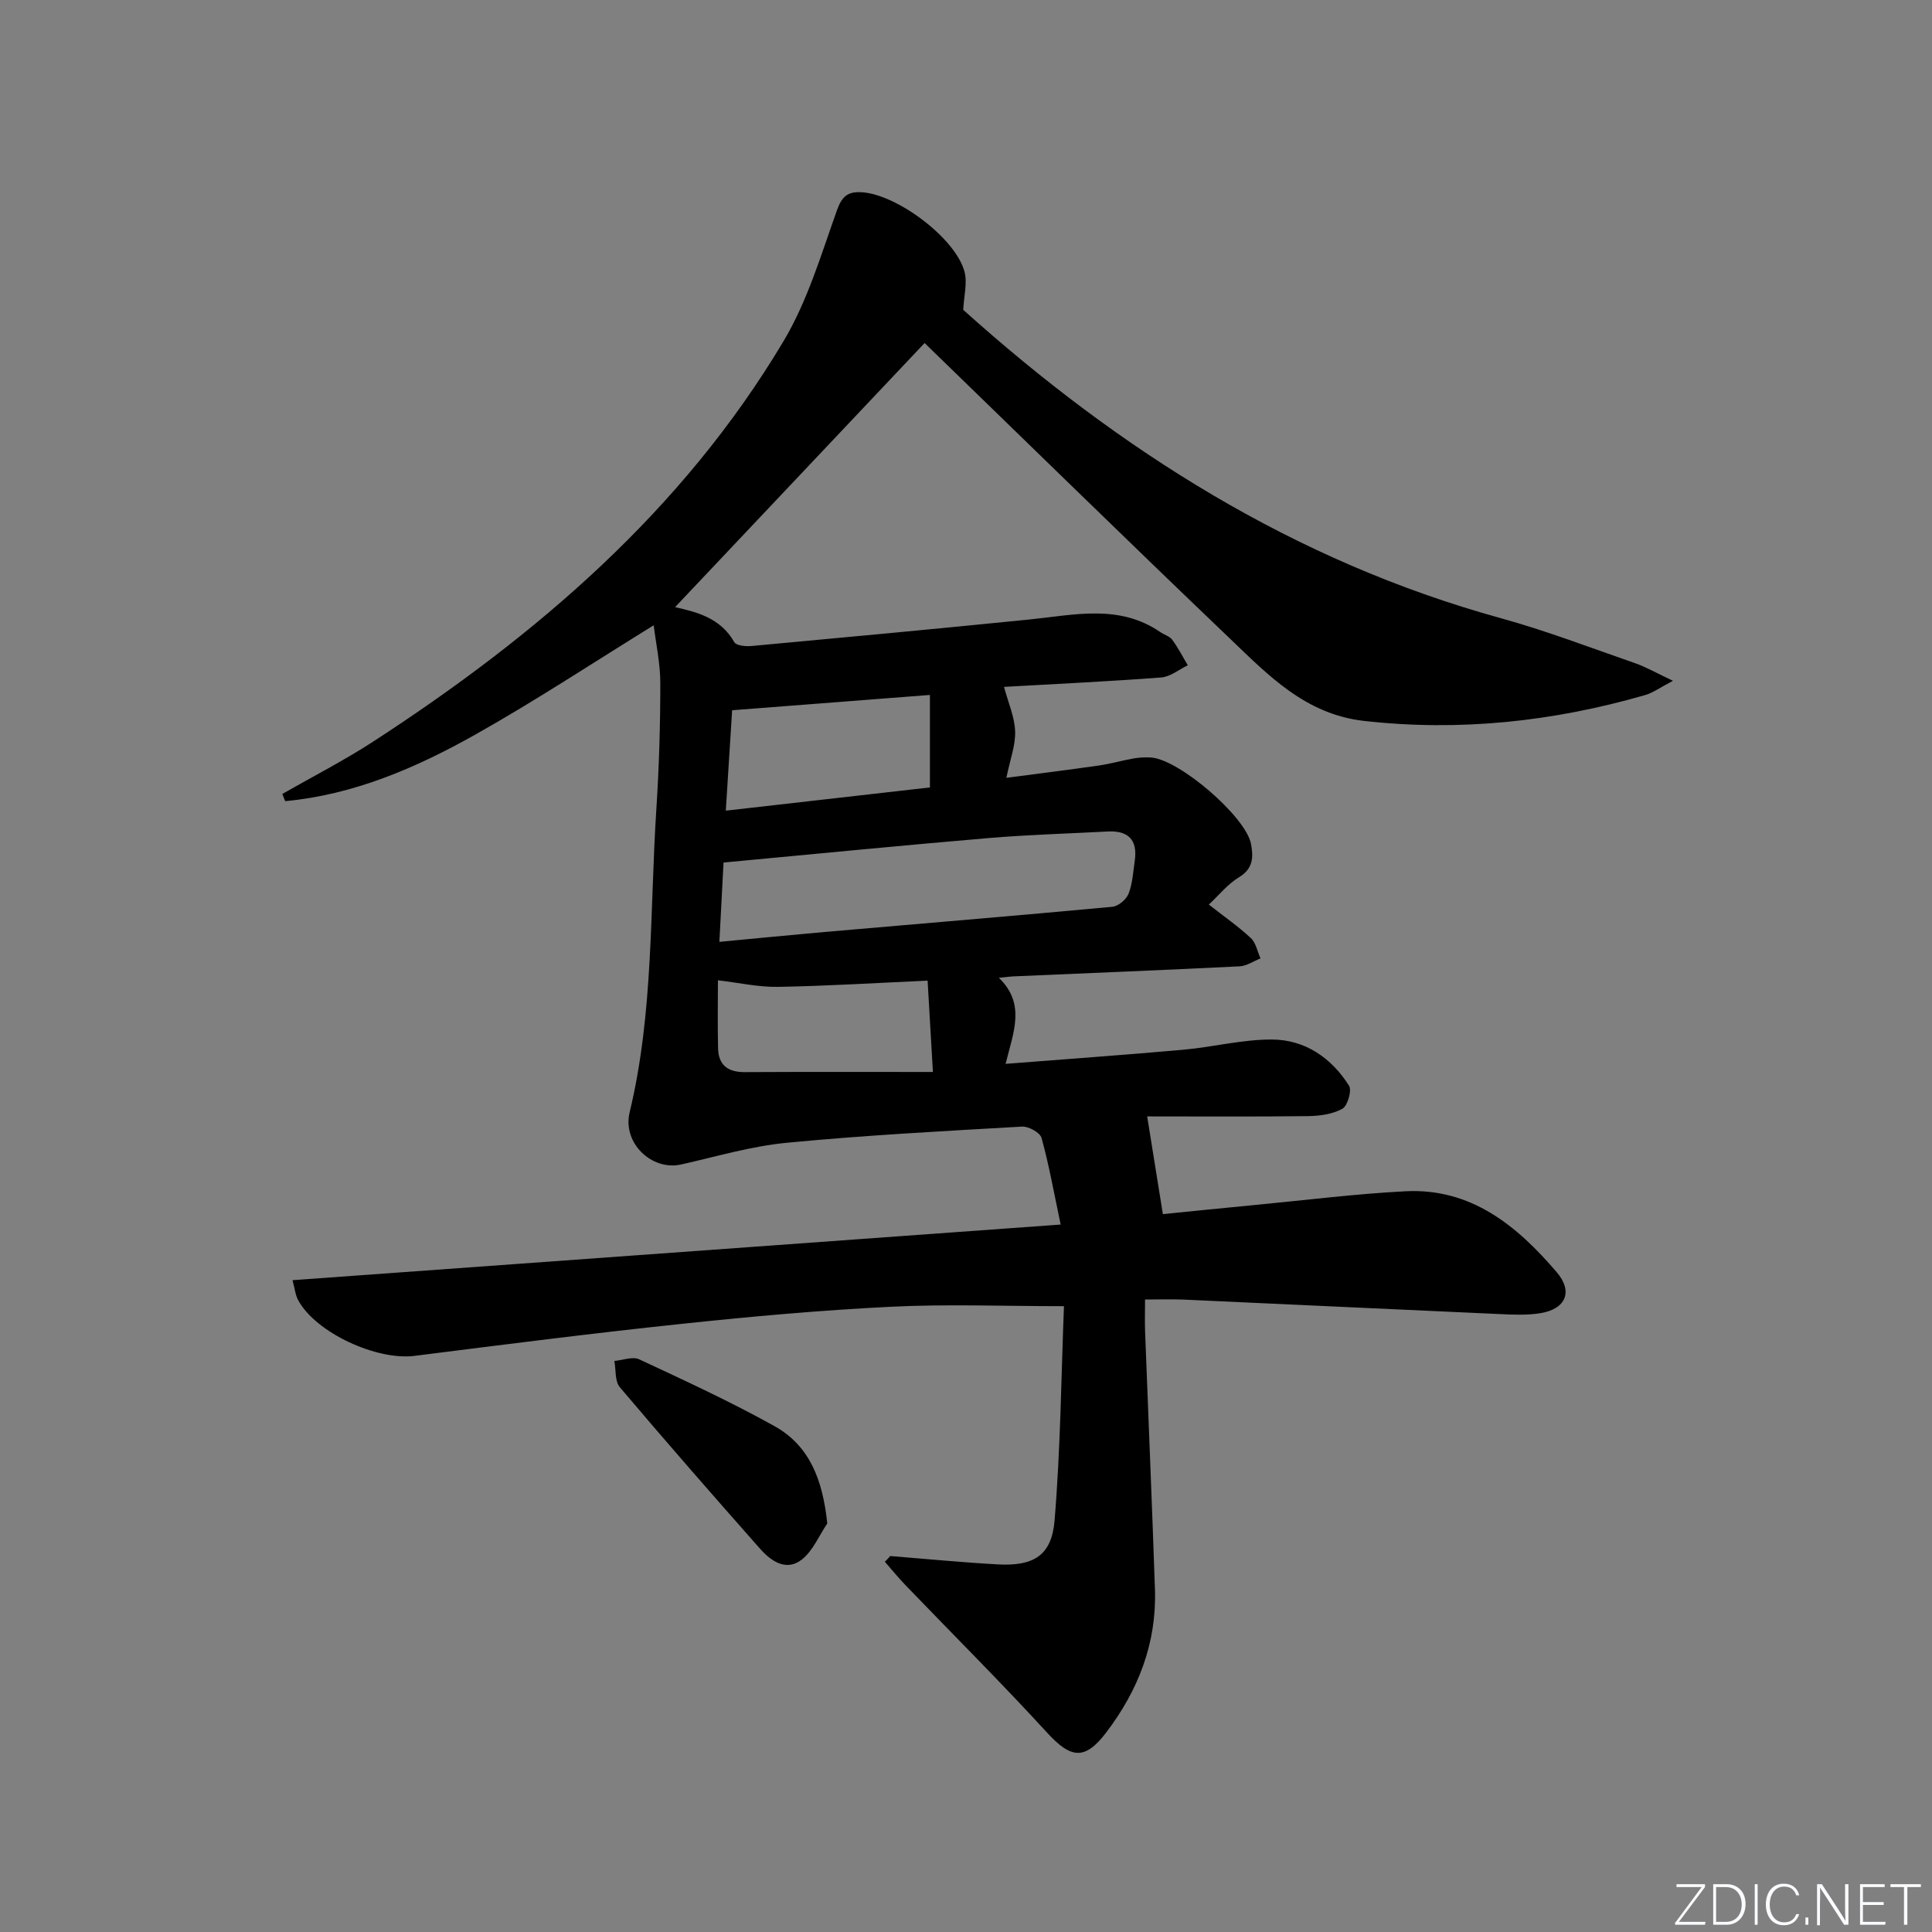 <svg enable-background="new 0 0 400 400" viewBox="0 0 400 400" xmlns="http://www.w3.org/2000/svg"><rect x="0" y="0" width="400" height="400" fill="#808080" stroke="none"/><g fill="#fafbfc"><path d="m346.9 398 5.4-7.3h-5.2v-.6h5.9v.6l-5.4 7.2h5.5l-.1.6h-6.2v-.5z"/><path d="m354.7 390.1h2.8c2.3 0 3.9 1.6 3.9 4.1s-1.6 4.3-3.9 4.3h-2.8zm.6 7.8h2c2.2 0 3.3-1.6 3.3-3.6 0-1.8-1-3.6-3.3-3.6h-2z"/><path d="m363.9 390.1v8.4h-.6v-8.4z"/><path d="m372.5 396.3c-.4 1.3-1.4 2.3-3.2 2.3-2.4 0-3.7-1.9-3.7-4.3 0-2.3 1.2-4.3 3.7-4.3 1.8 0 2.9 1 3.2 2.4h-.6c-.4-1.1-1.1-1.8-2.5-1.8-2.1 0-3 1.9-3 3.7s.9 3.7 3 3.7c1.4 0 2.1-.7 2.5-1.7z"/><path d="m373.8 398.5v-1.5h.6v1.5z"/><path d="m376.2 398.5v-8.4h1c1.3 2 4.4 6.7 4.9 7.6-.1-1.2-.1-2.4-.1-3.8v-3.8h.7v8.4h-.9c-1.2-1.9-4.4-6.8-5-7.7.1 1.1 0 2.3 0 3.9v3.9h-.6z"/><path d="m390 394.4h-4.3v3.5h4.7l-.1.6h-5.2v-8.4h5.1v.6h-4.5v3.1h4.3z"/><path d="m394.2 390.7h-2.8v-.6h6.3v.6h-2.8v7.8h-.7z"/></g><path d="m184.31 322.16c7.42.59 14.83 1.32 22.26 1.73 7.4.41 11.17-1.81 11.77-9.1 1.24-15.01 1.38-30.11 1.94-44.36-12.66 0-24.27-.46-35.83.12-14.43.71-28.85 2.01-43.22 3.53-18.5 1.95-36.95 4.3-55.41 6.64-7.83.99-20.41-4.77-24.08-11.52-.59-1.08-.7-2.42-1.18-4.15 53.02-3.84 105.49-7.64 159.04-11.52-1.43-6.76-2.43-12.42-3.96-17.93-.31-1.11-2.67-2.42-4.01-2.35-16.27.93-32.55 1.79-48.76 3.35-7.35.71-14.58 2.86-21.83 4.49-6.07 1.37-12.21-4.41-10.68-10.79 4.99-20.73 4.17-41.93 5.54-62.95.56-8.62.81-17.28.81-25.93 0-4.06-.9-8.12-1.37-11.96-12.62 7.79-24.52 15.65-36.92 22.62-12.28 6.91-25.2 12.47-39.38 13.79-.2-.5-.4-.99-.59-1.49 6.27-3.59 12.73-6.89 18.78-10.82 33.85-21.97 64.06-47.83 84.99-82.92 4.94-8.28 7.77-17.87 11.04-27.05 1.07-3.01 2.31-3.98 5.24-3.78 7.24.48 19.34 9.5 21.19 16.44.62 2.34-.13 5.05-.26 7.9 32.21 28.93 68.46 52.04 111.27 63.83 9.42 2.6 18.59 6.12 27.84 9.33 2.27.79 4.38 2.02 7.83 3.64-2.73 1.43-4.16 2.5-5.77 2.96-19.04 5.49-38.36 7.57-58.17 5.35-12.16-1.36-19.88-9.49-27.87-17.13-21.3-20.35-42.35-40.96-63.13-61.11-16.99 17.98-34.4 36.41-51.66 54.68 4.17.97 9.34 2.08 12.26 7.26.41.72 2.37.9 3.57.79 19.19-1.77 38.37-3.56 57.54-5.49 9.22-.93 18.51-3.26 27.06 2.59.82.56 1.95.87 2.5 1.61 1.22 1.65 2.16 3.51 3.22 5.28-1.82.87-3.6 2.37-5.48 2.52-10.89.83-21.81 1.34-32.57 1.95.87 3.26 2.19 6.19 2.3 9.17.11 2.89-1.03 5.82-1.81 9.66 6.53-.86 12.82-1.64 19.09-2.54 2.45-.35 4.85-1.05 7.3-1.48 1.14-.2 2.33-.25 3.48-.19 5.78.28 19.71 12.22 20.78 17.91.5 2.67.48 5.09-2.48 6.88-2.35 1.42-4.17 3.72-6.25 5.66 3.12 2.45 6.08 4.51 8.69 6.94 1.06.99 1.36 2.78 2 4.21-1.45.57-2.87 1.57-4.35 1.64-15.62.78-31.24 1.4-46.86 2.08-.65.03-1.29.12-2.96.29 5.64 5.45 2.99 11.28 1.4 17.82 12.71-1 24.78-1.85 36.84-2.93 6.11-.55 12.19-2.13 18.28-2.11 6.85.02 12.33 3.78 15.98 9.56.63 1-.3 4.18-1.38 4.78-2.04 1.13-4.72 1.49-7.14 1.52-11.29.14-22.59.06-33.27.06 1.17 7.29 2.16 13.45 3.25 20.23 5.7-.57 12.57-1.27 19.45-1.93 10.25-.98 20.49-2.27 30.77-2.8 13.62-.7 23.12 7.17 31.32 16.75 3.47 4.05 1.85 7.66-3.43 8.5-2.77.44-5.66.3-8.48.17-21.76-.97-43.52-2.01-65.28-2.99-2.47-.11-4.94-.02-8.04-.02 0 2.46-.07 4.56.01 6.66.67 17.79 1.44 35.57 2.04 53.36.37 11.1-3.44 20.89-10.09 29.62-4.43 5.82-7.31 5.41-12.22.06-9.54-10.41-19.56-20.39-29.35-30.57-1.49-1.55-2.85-3.22-4.26-4.84.39-.36.75-.77 1.11-1.18zm-34.51-143.58c-.28 5.26-.56 10.61-.86 16.42 7.89-.74 14.82-1.43 21.76-2.04 19.87-1.73 39.74-3.37 59.6-5.22 1.23-.11 2.89-1.51 3.36-2.71.83-2.11.94-4.52 1.28-6.81.62-4.27-1.28-6.29-5.57-6.07-8.3.44-16.63.67-24.91 1.38-17.88 1.52-35.73 3.28-54.66 5.05zm42.73-34.7c-13.9 1.08-27.05 2.1-40.95 3.17-.41 6.5-.84 13.29-1.31 20.79 14.71-1.67 28.47-3.24 42.26-4.81 0-6.58 0-12.49 0-19.15zm-43.89 59.08c0 4.15-.09 9.12.03 14.09.08 3.45 2.02 4.94 5.49 4.92 12.73-.07 25.47-.03 38.99-.03-.42-7.15-.75-12.84-1.1-18.91-10.68.48-20.79 1.11-30.89 1.29-4.1.08-8.22-.86-12.52-1.36z" fill="#010000"/><path d="m171.28 315.41c-1.71 2.53-2.96 5.65-5.25 7.46-3.24 2.56-6.39.35-8.67-2.22-9.78-11.06-19.5-22.18-29.03-33.44-1.05-1.24-.79-3.6-1.13-5.44 1.73-.15 3.77-.97 5.13-.34 9.43 4.4 18.91 8.76 27.99 13.82 7.33 4.08 10.02 11.17 10.96 20.16z" fill="#010000"/></svg>